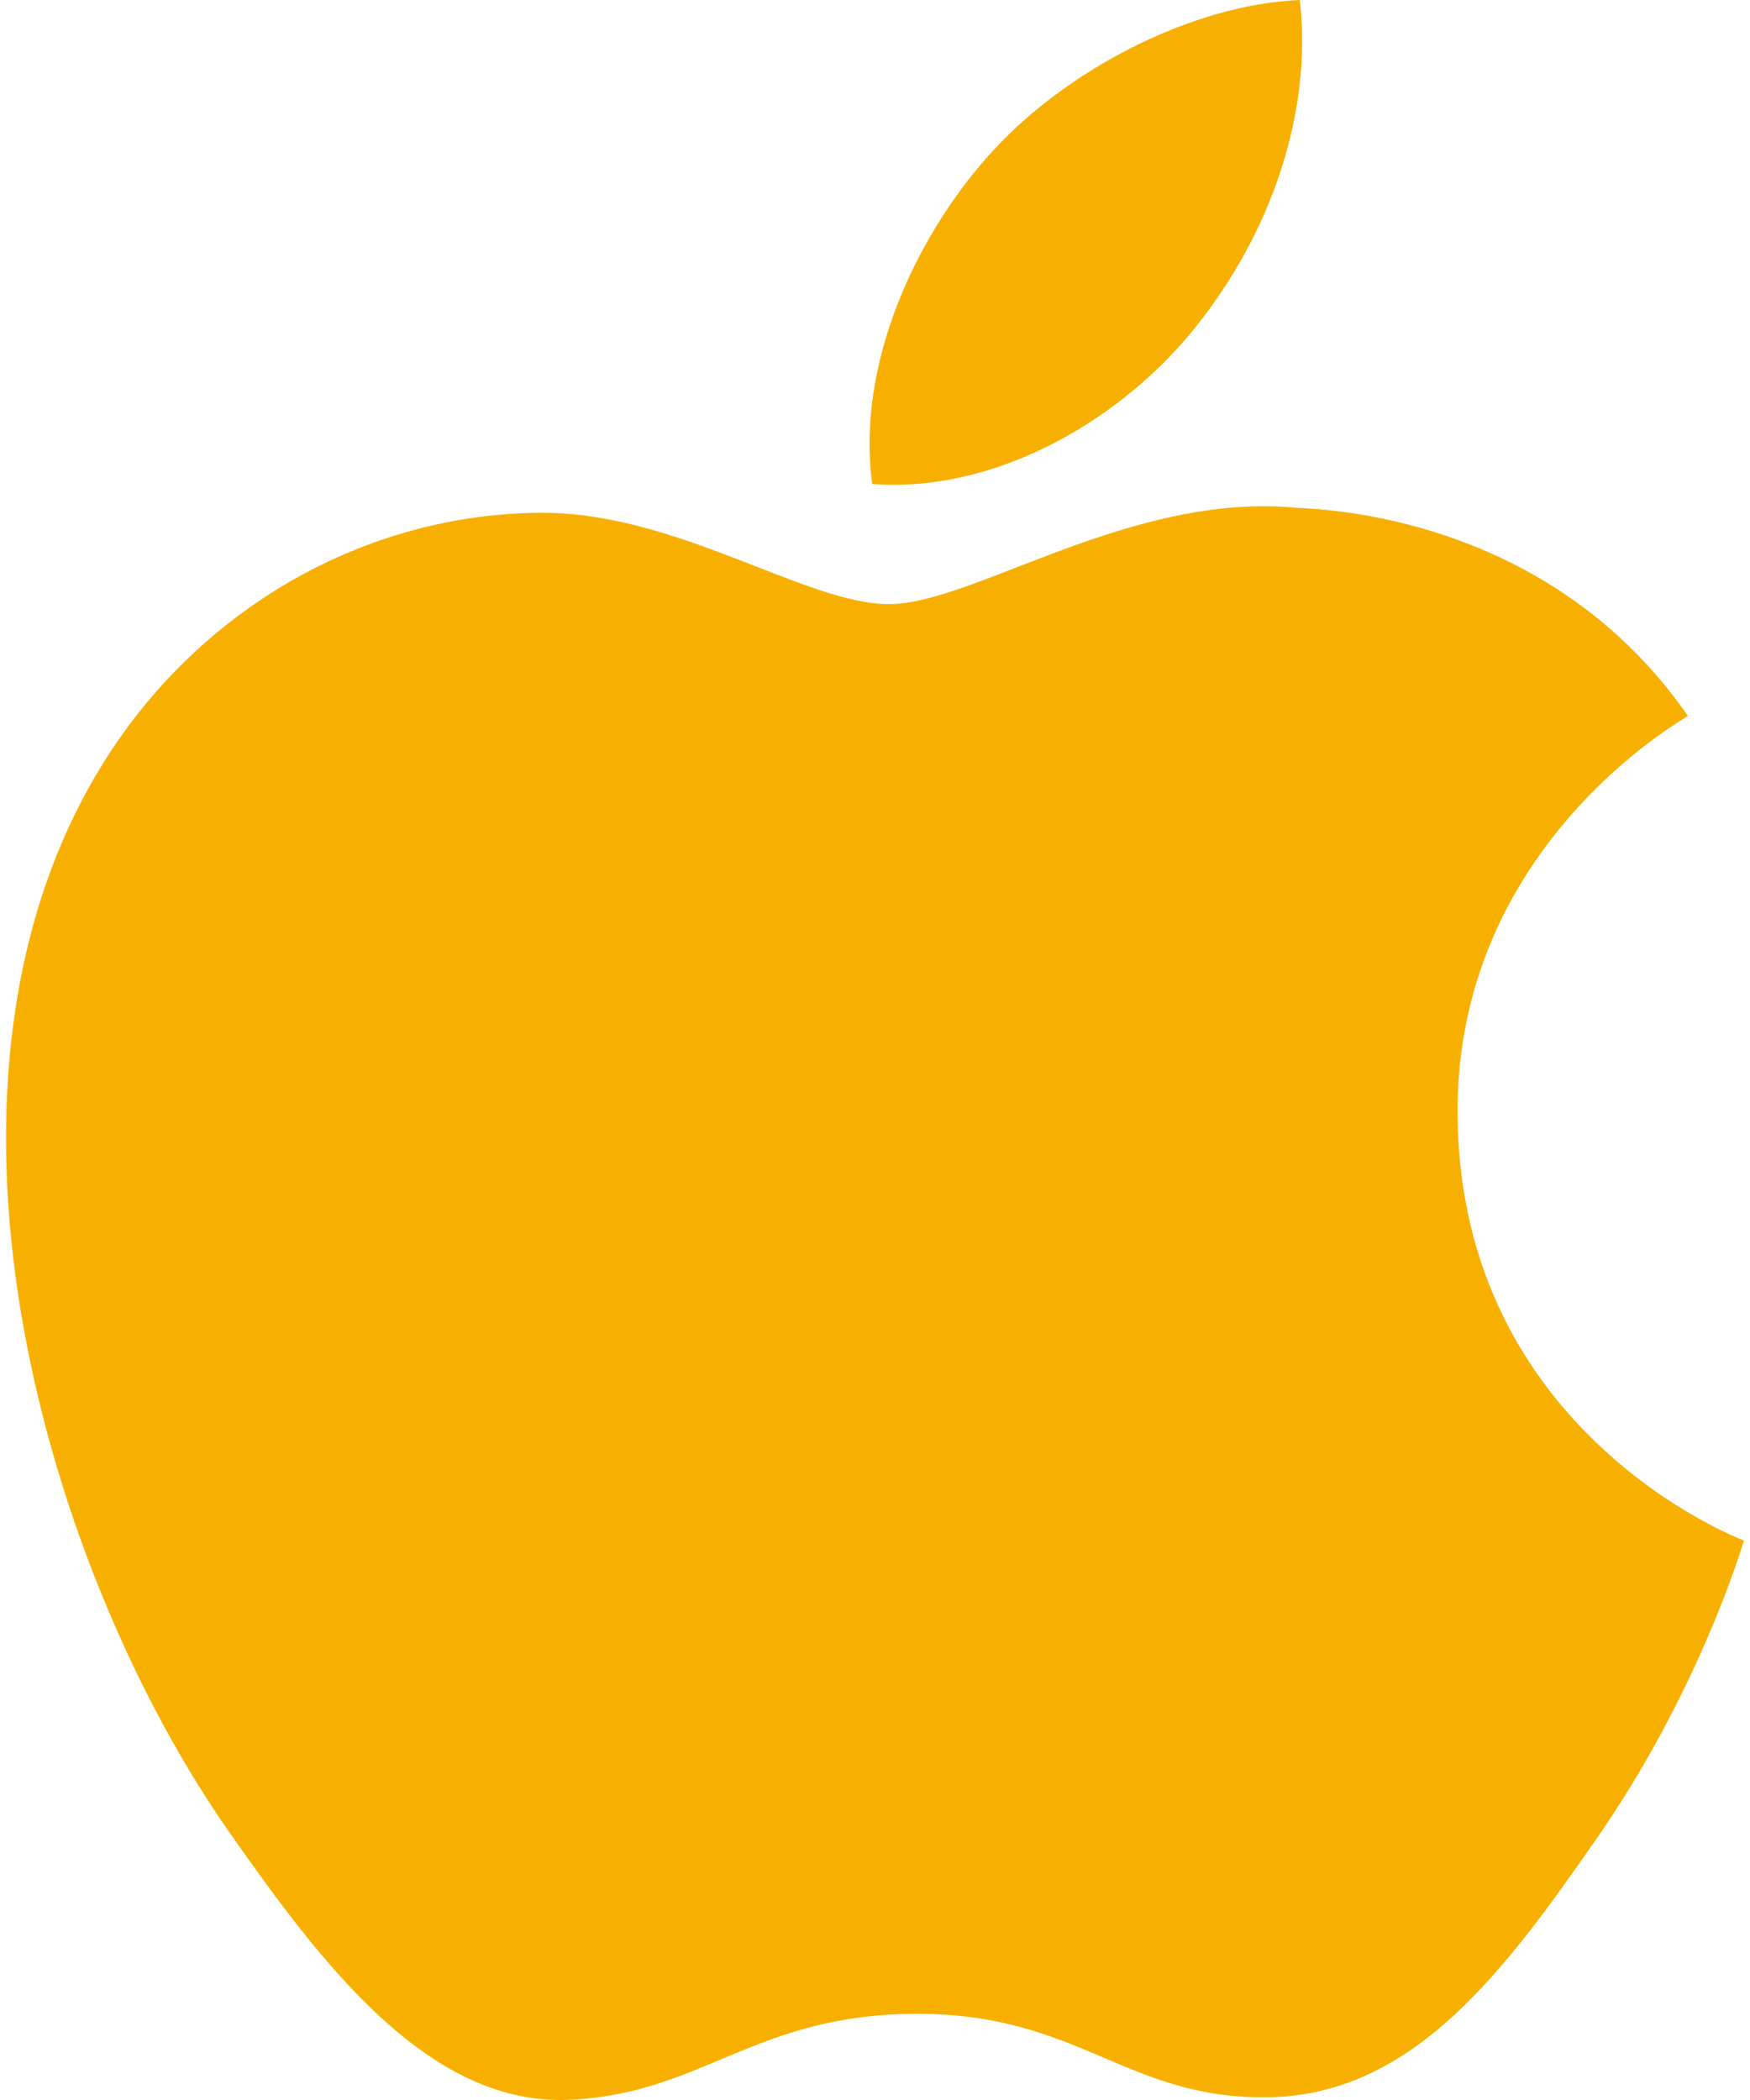 <svg width="40" height="48" viewBox="0 0 40 48" fill="none" xmlns="http://www.w3.org/2000/svg">
<g filter="url(#filter0_d)">
<path d="M33.316 25.504C33.254 19.425 38.354 16.51 38.582 16.365C35.716 12.239 31.252 11.674 29.662 11.609C25.863 11.23 22.249 13.809 20.321 13.809C18.398 13.809 15.422 11.665 12.271 11.721C8.131 11.782 4.313 14.09 2.18 17.739C-2.122 25.084 1.079 35.966 5.272 41.923C7.321 44.839 9.764 48.114 12.972 47.997C16.061 47.876 17.229 46.03 20.964 46.03C24.699 46.03 25.749 47.997 29.018 47.937C32.342 47.876 34.448 44.965 36.483 42.04C38.836 38.657 39.805 35.382 39.862 35.214C39.788 35.181 33.38 32.765 33.316 25.504ZM27.173 7.665C28.875 5.633 30.025 2.813 29.711 0C27.259 0.098 24.286 1.607 22.526 3.635C20.948 5.434 19.566 8.305 19.936 11.062C22.674 11.272 25.468 9.693 27.173 7.665Z" fill="#F8B000"/>
</g>
<defs>
<filter id="filter0_d" x="-3.862" y="-4" width="47.724" height="56" filterUnits="userSpaceOnUse" color-interpolation-filters="sRGB">
<feFlood flood-opacity="0" result="BackgroundImageFix"/>
<feColorMatrix in="SourceAlpha" type="matrix" values="0 0 0 0 0 0 0 0 0 0 0 0 0 0 0 0 0 0 127 0"/>
<feOffset/>
<feGaussianBlur stdDeviation="2"/>
<feColorMatrix type="matrix" values="0 0 0 0 0 0 0 0 0 0 0 0 0 0 0 0 0 0 0.25 0"/>
<feBlend mode="normal" in2="BackgroundImageFix" result="effect1_dropShadow"/>
<feBlend mode="normal" in="SourceGraphic" in2="effect1_dropShadow" result="shape"/>
</filter>
</defs>
</svg>
